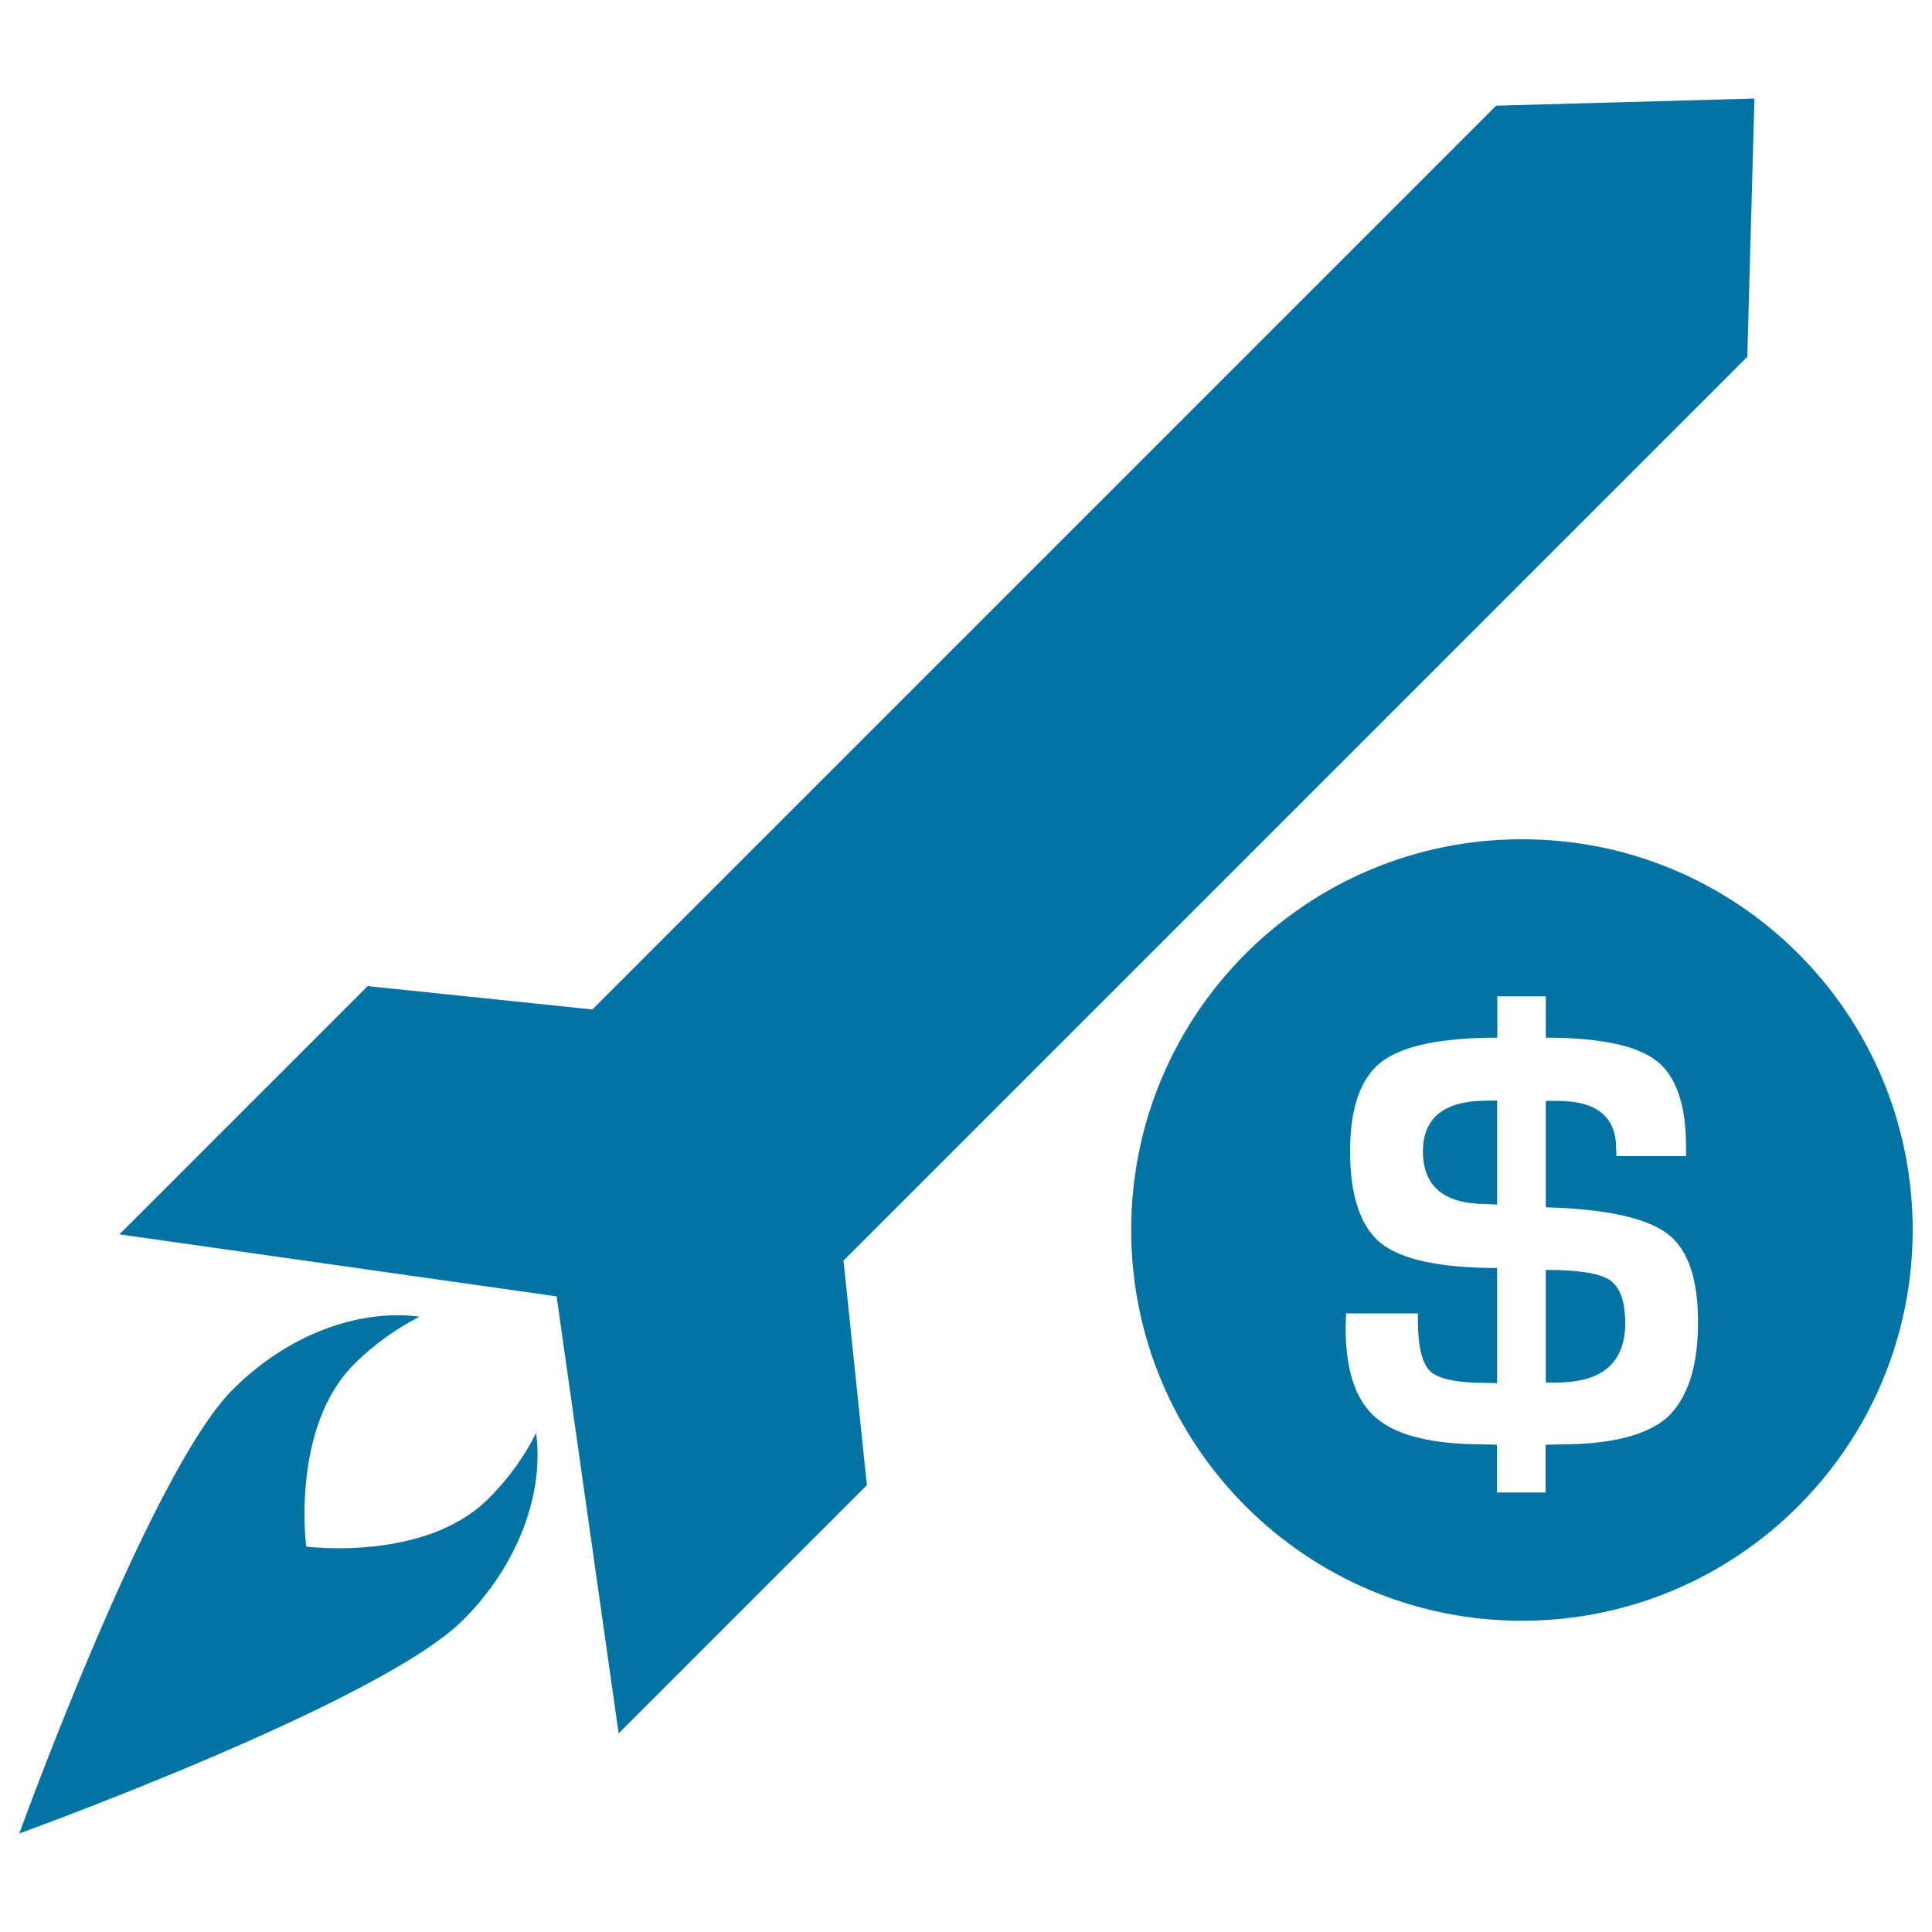 <svg xmlns="http://www.w3.org/2000/svg" viewBox="0 0 1000 1000" style="fill:#0273a2">
<title>Money Rocket SVG icon</title>
<g><path d="M769.6,569.7l5.3-0.1v53.9c-3.5-0.2-5.3-0.3-5.5-0.3c-22,0-32.9-9.1-32.9-27.4C736.6,578.5,747.6,569.7,769.6,569.7z M800.1,657.3v58.3h5.3c23.9,0,35.8-10.2,35.8-30.8c0-11.3-2.7-18.6-7.9-22.2C827.9,659,816.9,657.3,800.1,657.3z M990,636.6c0,111.7-90.6,202.3-202.3,202.3c-111.6,0-202.2-90.6-202.2-202.3c0-111.7,90.6-202.2,202.2-202.2C899.4,434.3,990,524.8,990,636.6z M878.9,684.2c0-21.6-4.9-36.5-14.6-44.6c-9.6-8.1-28.3-12.9-56-14.4l-8.2-0.3v-55.1h5.8c20.4,0,30.6,8.1,30.6,24.6l0.2,4h36v-5.1c0-21.6-5.2-36.4-15.4-44.3c-10.3-7.9-29.3-11.9-57.2-11.9v-21.4H775v21.4c-29.2,0-49.1,4.2-59.9,12.5c-10.8,8.3-16.3,23.7-16.3,46.3c0,23.3,5.5,39.2,16.1,47.7c10.7,8.4,30.7,12.7,60,12.7v59.6l-5.5-0.1c-15,0-24.7-2-29-5.9c-4.2-4-6.5-12.7-6.5-26.3v-3.8h-37.2l-0.2,7.5c0,22.3,5.3,37.9,16,46.8c10.6,9,29.1,13.5,55.3,13.5l7,0.2v24.7H800v-24.7l7.7-0.2c26.3,0,44.7-4.7,55.3-14C873.5,723.7,878.9,707.5,878.9,684.2z M436.6,652.5l467.8-467.8L908.1,51l-133.7,3.7L306.6,522.5l-116.3-12.1L61.8,638.9L288.1,671l32.1,226.2l128.5-128.5L436.6,652.5z M277.5,741.7c-5.8,11.6-13.9,23.3-24.7,34c-32.9,32.9-94.3,24.8-94.3,24.8s-8.1-61.4,24.7-94.3c10.7-10.7,22.4-18.8,34-24.7c-31.2-4.1-68.1,9-96.8,37.8C77.5,762.3,10,949,10,949s186.7-67.5,229.7-110.5C268.5,809.7,281.6,772.9,277.5,741.7z"/></g>
</svg>